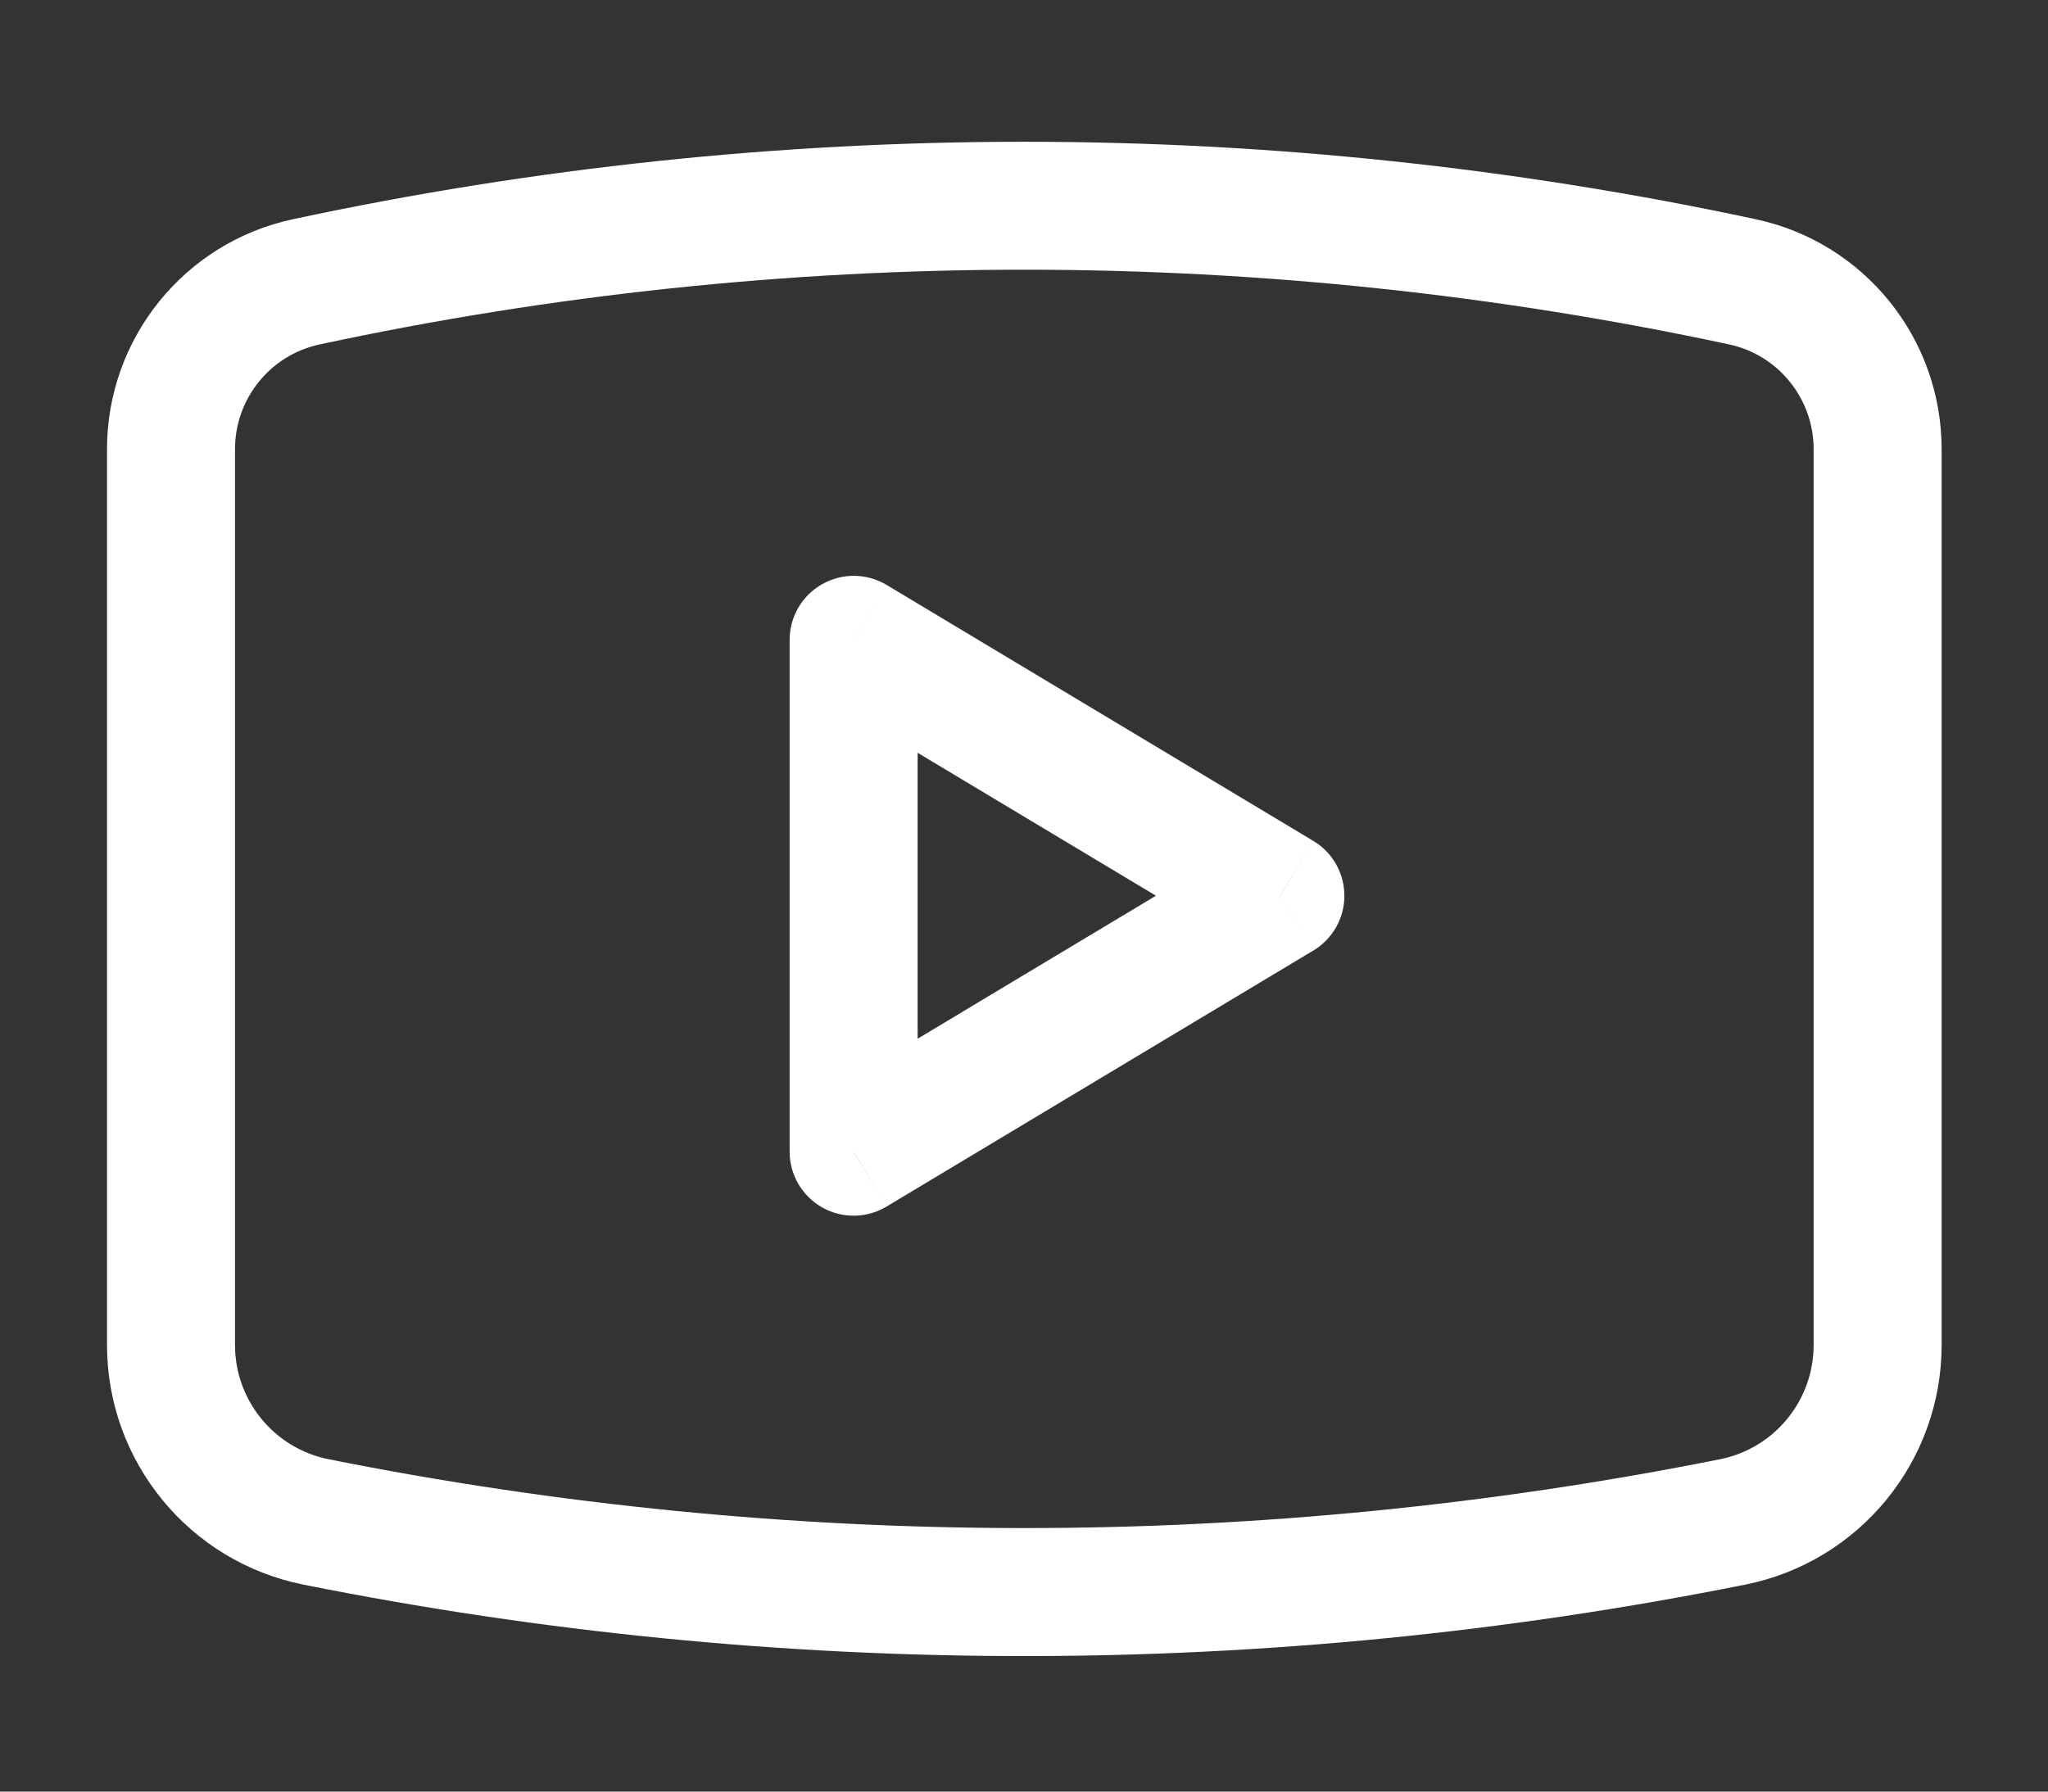 <svg width="16" height="14" viewBox="0 0 16 14" fill="none" xmlns="http://www.w3.org/2000/svg">
<rect x="0" y="0" width="16" height="14" fill="#333333" stroke="none"/>
<path d="M2.47 11.893L2.372 12.383H2.372L2.47 11.893ZM13.535 11.893L13.633 12.383L13.535 11.893ZM13.611 2.202L13.716 1.713L13.611 2.202ZM2.394 2.202L2.499 2.691L2.394 2.202ZM6.669 5L6.927 4.571C6.772 4.478 6.58 4.476 6.423 4.565C6.266 4.653 6.169 4.82 6.169 5H6.669ZM6.669 9H6.169C6.169 9.18 6.266 9.346 6.423 9.435C6.58 9.524 6.772 9.521 6.927 9.428L6.669 9ZM10.003 7L10.26 7.428C10.411 7.338 10.503 7.175 10.503 7C10.503 6.824 10.411 6.661 10.26 6.571L10.003 7ZM0.836 3.51V10.51H1.836V3.51H0.836ZM15.169 10.51V3.51H14.169V10.51H15.169ZM2.372 12.383C6.089 13.127 9.916 13.127 13.633 12.383L13.437 11.403C9.85 12.12 6.156 12.12 2.568 11.403L2.372 12.383ZM13.716 1.713C9.95 0.906 6.055 0.906 2.289 1.713L2.499 2.691C6.127 1.913 9.878 1.913 13.507 2.691L13.716 1.713ZM15.169 3.51C15.169 2.643 14.564 1.894 13.716 1.713L13.507 2.691C13.893 2.773 14.169 3.115 14.169 3.51H15.169ZM14.169 10.51C14.169 10.944 13.863 11.318 13.437 11.403L13.633 12.383C14.526 12.205 15.169 11.421 15.169 10.51H14.169ZM0.836 10.51C0.836 11.421 1.479 12.205 2.372 12.383L2.568 11.403C2.142 11.318 1.836 10.944 1.836 10.51H0.836ZM1.836 3.51C1.836 3.115 2.112 2.773 2.499 2.691L2.289 1.713C1.442 1.894 0.836 2.643 0.836 3.51H1.836ZM6.169 5V9H7.169V5H6.169ZM6.927 9.428L10.26 7.428L9.745 6.571L6.412 8.571L6.927 9.428ZM10.26 6.571L6.927 4.571L6.412 5.428L9.745 7.428L10.26 6.571Z" fill="white"/>
</svg>
